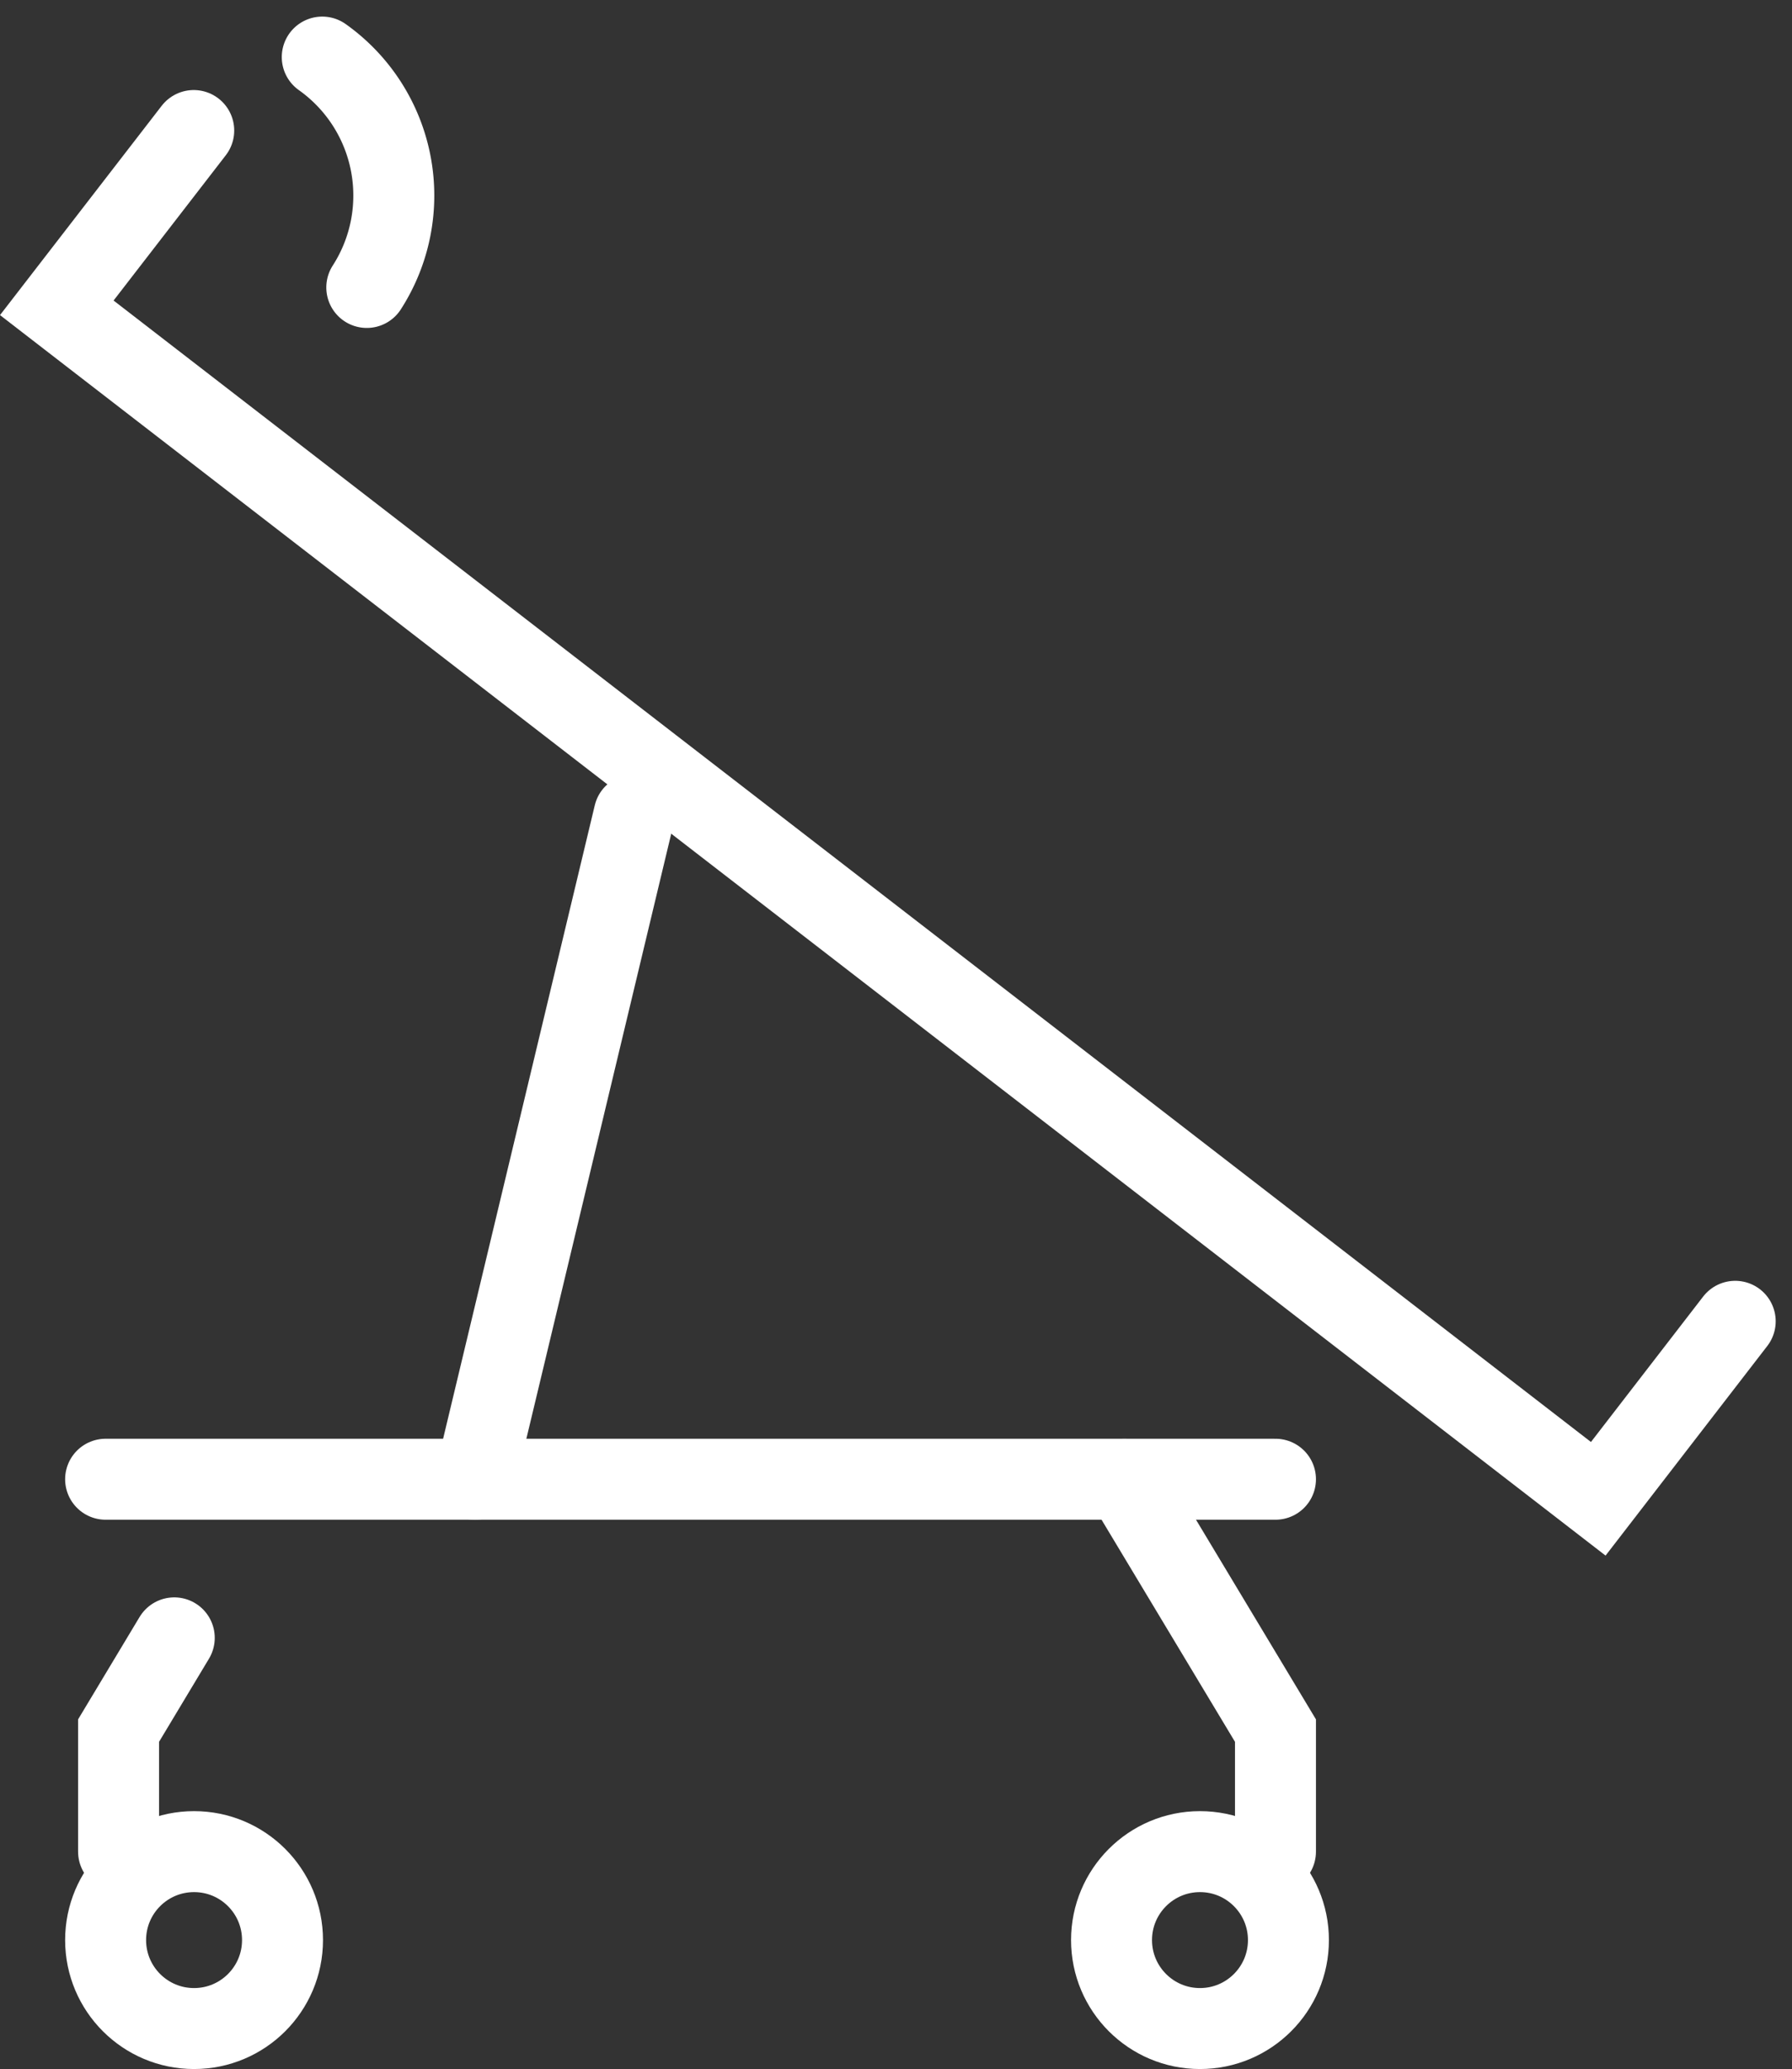 <?xml version="1.0" encoding="UTF-8"?> <svg xmlns="http://www.w3.org/2000/svg" width="44.269" height="51.105" viewBox="0 0 44.269 51.105"><rect x="0" y="0" width="44.269" height="51.105" fill="#333333" stroke="none"/><g id="Group_4098" data-name="Group 4098" transform="translate(1.402 1.41)"><path id="Path_9838" data-name="Path 9838" d="M23.317,34.668V31.679L19.586,25.47" transform="translate(6.79 9.657)" fill="none" stroke="#fff" stroke-linecap="round" stroke-width="2"></path><ellipse id="Ellipse_364" data-name="Ellipse 364" cx="2.185" cy="2.185" rx="2.185" ry="2.185" transform="translate(26.057 44.325)" fill="none" stroke="#fff" stroke-linecap="round" stroke-width="2"></ellipse><path id="Path_9839" data-name="Path 9839" d="M2.07,33.512V30.523l1.376-2.291" transform="translate(-0.543 10.813)" fill="none" stroke="#fff" stroke-linecap="round" stroke-width="2"></path><ellipse id="Ellipse_365" data-name="Ellipse 365" cx="2.185" cy="2.185" rx="2.185" ry="2.185" transform="translate(1.207 44.325)" fill="none" stroke="#fff" stroke-linecap="round" stroke-width="2"></ellipse><line id="Line_184" data-name="Line 184" x1="28.9" transform="translate(1.207 35.127)" fill="none" stroke="#fff" stroke-linecap="round" stroke-width="2"></line><line id="Line_185" data-name="Line 185" x1="3.931" y2="16.415" transform="translate(10.333 18.713)" fill="none" stroke="#fff" stroke-linecap="round" stroke-width="2"></line><path id="Path_9840" data-name="Path 9840" d="M4.377,1.988.994,6.367l38.08,29.417L42.457,31.4" transform="translate(-0.993 -0.174)" fill="none" stroke="#fff" stroke-linecap="round" stroke-width="2"></path><path id="Path_9841" data-name="Path 9841" d="M5.617.709a4.193,4.193,0,0,1,1.1,5.69" transform="translate(0.942 -0.709)" fill="none" stroke="#fff" stroke-linecap="round" stroke-width="2"></path></g></svg> 